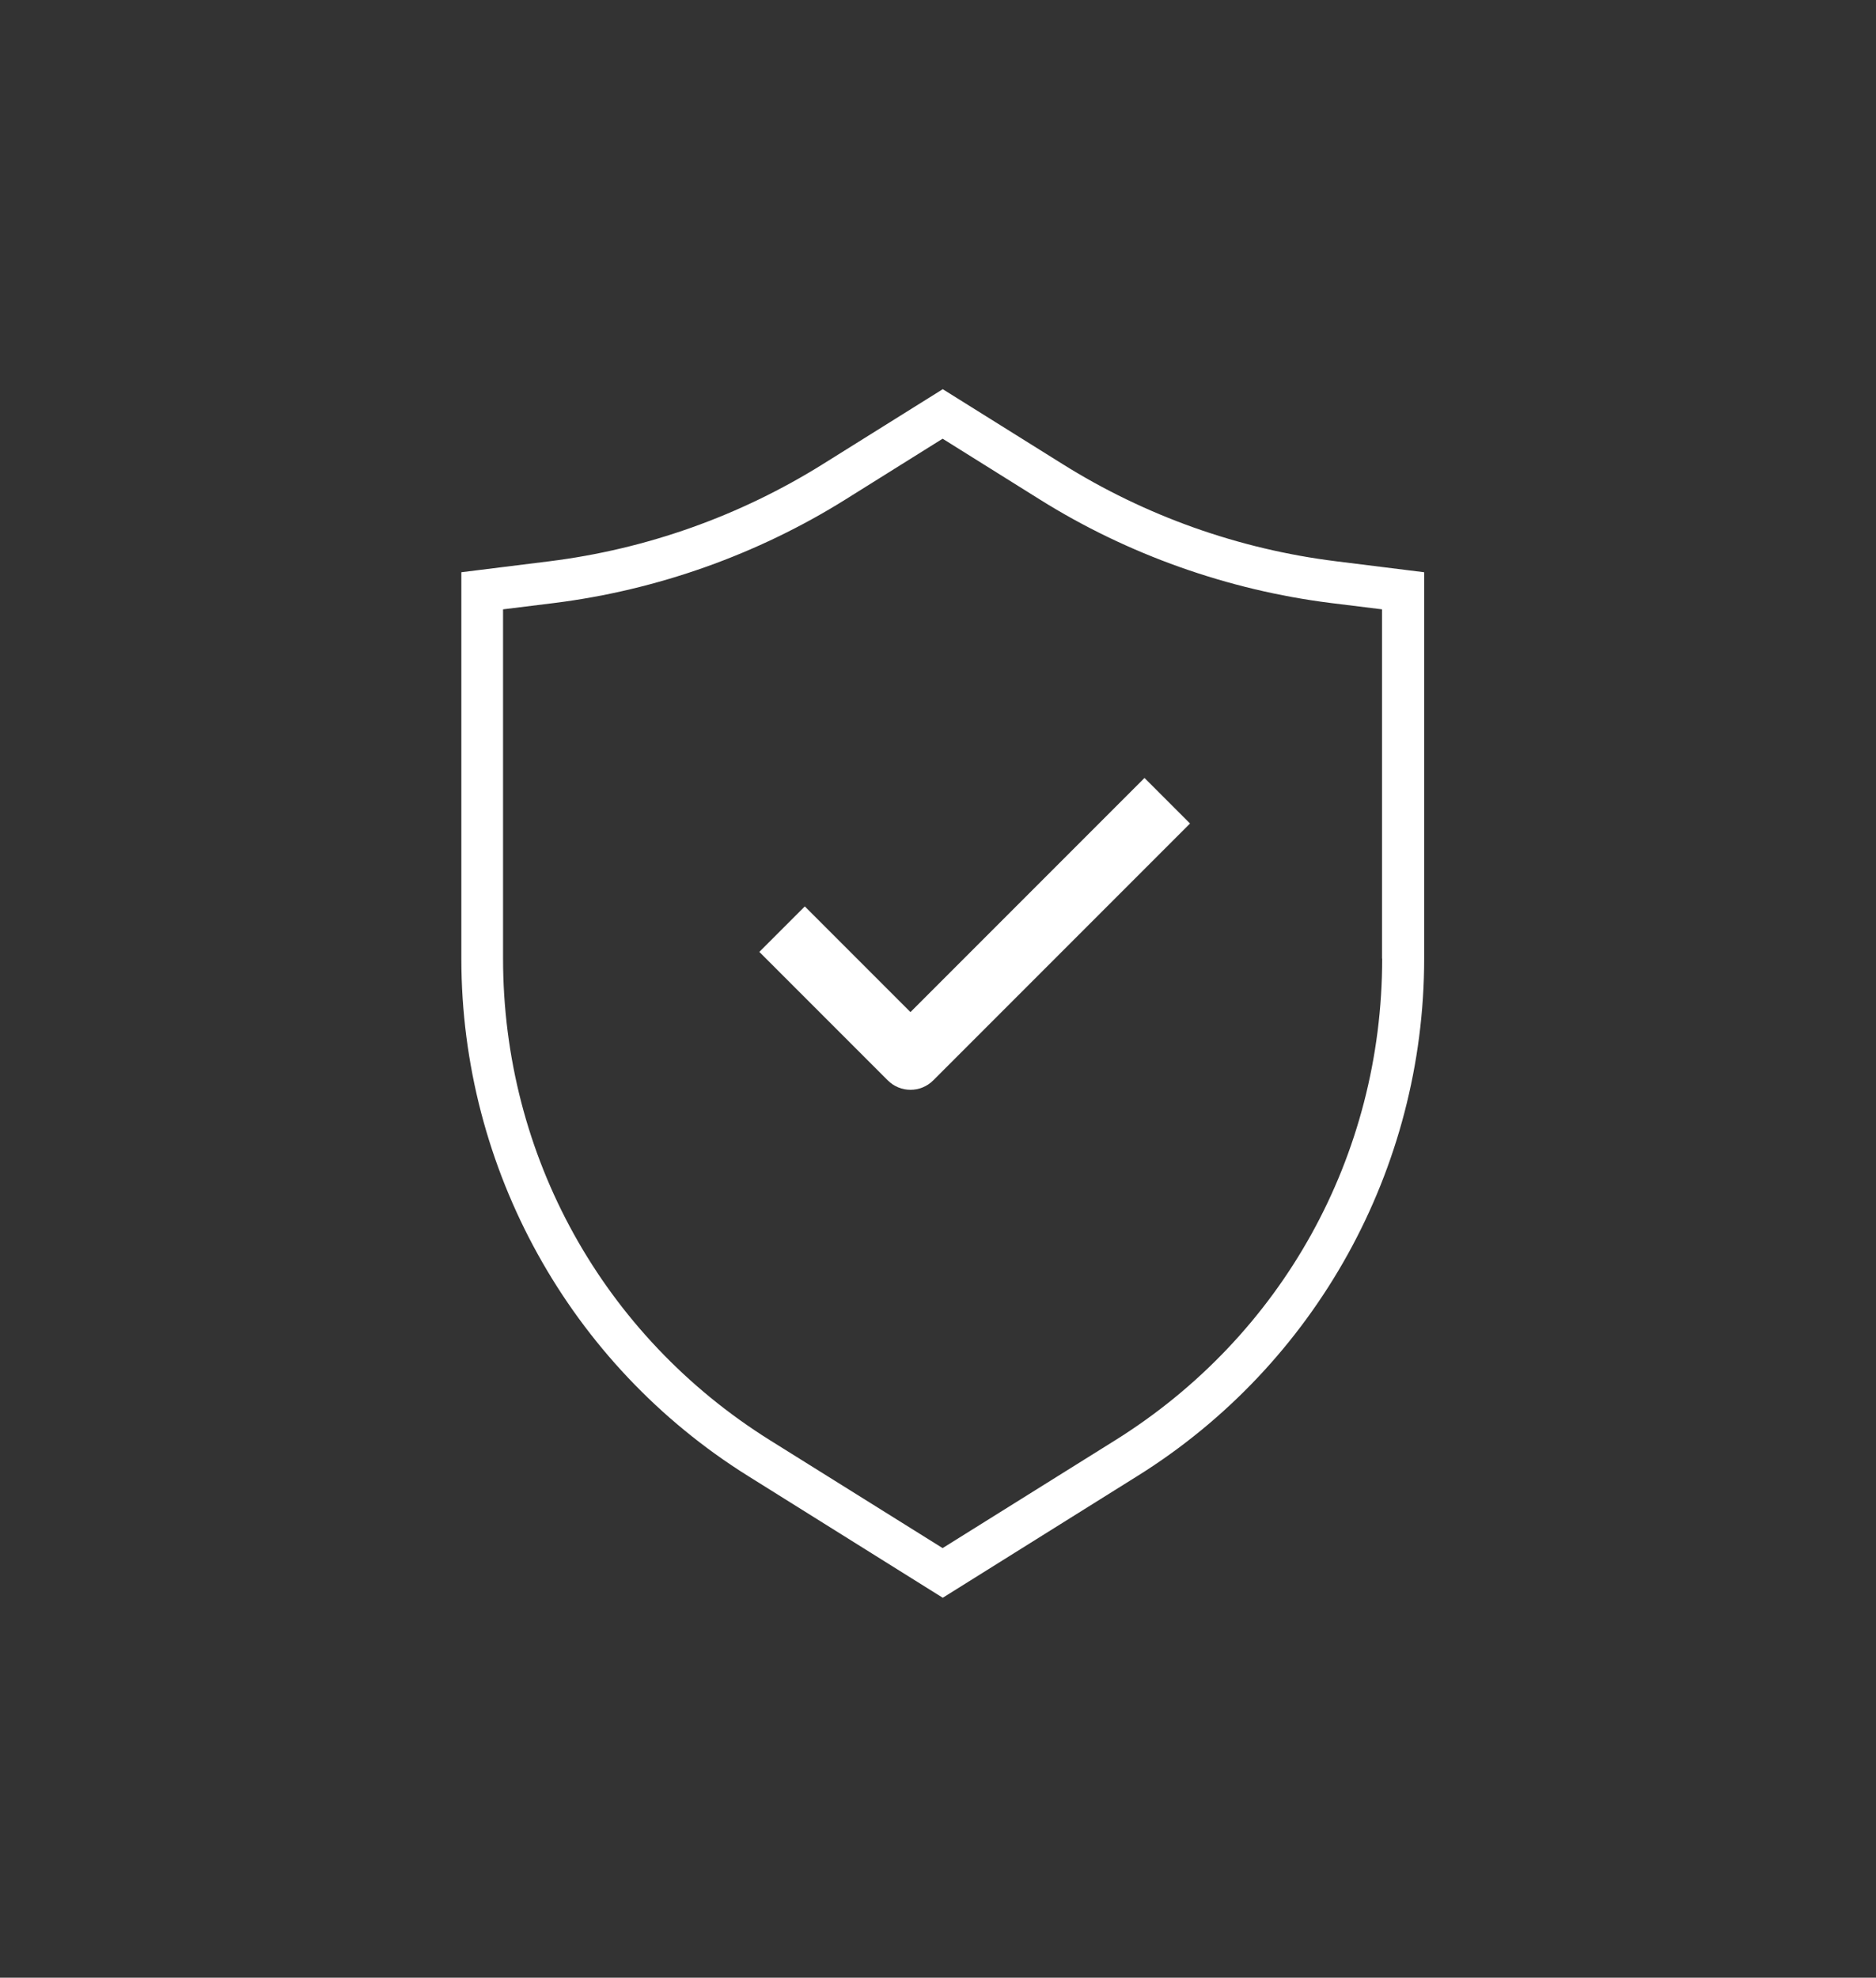 <svg xmlns="http://www.w3.org/2000/svg" id="Capa_1" data-name="Capa 1" viewBox="0 0 130 137"><rect x="0" y="0" width="130" height="137" fill="#333333" stroke="none"/><defs><style>
      .cls-1 {
        fill-rule: evenodd;
      }

      .cls-1, .cls-2 {
        fill: #fff;
        stroke-width: 0px;
      }
    </style></defs><path class="cls-2" d="M92.58,38.88c-6.74-.84-13.21-3.14-18.96-6.74l-8.29-5.18-8.29,5.18c-5.76,3.6-12.23,5.9-18.96,6.74l-6.11.76v26.76c0,14.57,7.51,28.12,19.86,35.84l13.5,8.44,13.5-8.44c12.36-7.72,19.86-21.27,19.86-35.84v-26.76s-6.11-.76-6.11-.76ZM95.78,66.4c0,13.66-6.91,26.13-18.5,33.37l-11.96,7.47-11.96-7.47c-11.58-7.24-18.5-19.71-18.5-33.37v-24.19l3.56-.44c7.11-.89,14.07-3.36,20.15-7.16l6.75-4.22,6.75,4.22c6.07,3.8,13.04,6.27,20.14,7.16l3.56.44v24.19h.01Z"></path><path class="cls-1" d="M82.47,57.04l-17.8,17.8c-.87.87-2.28.87-3.15,0l-8.9-8.9,3.15-3.15,7.32,7.32,16.22-16.22,3.15,3.15h.01Z"></path></svg>
